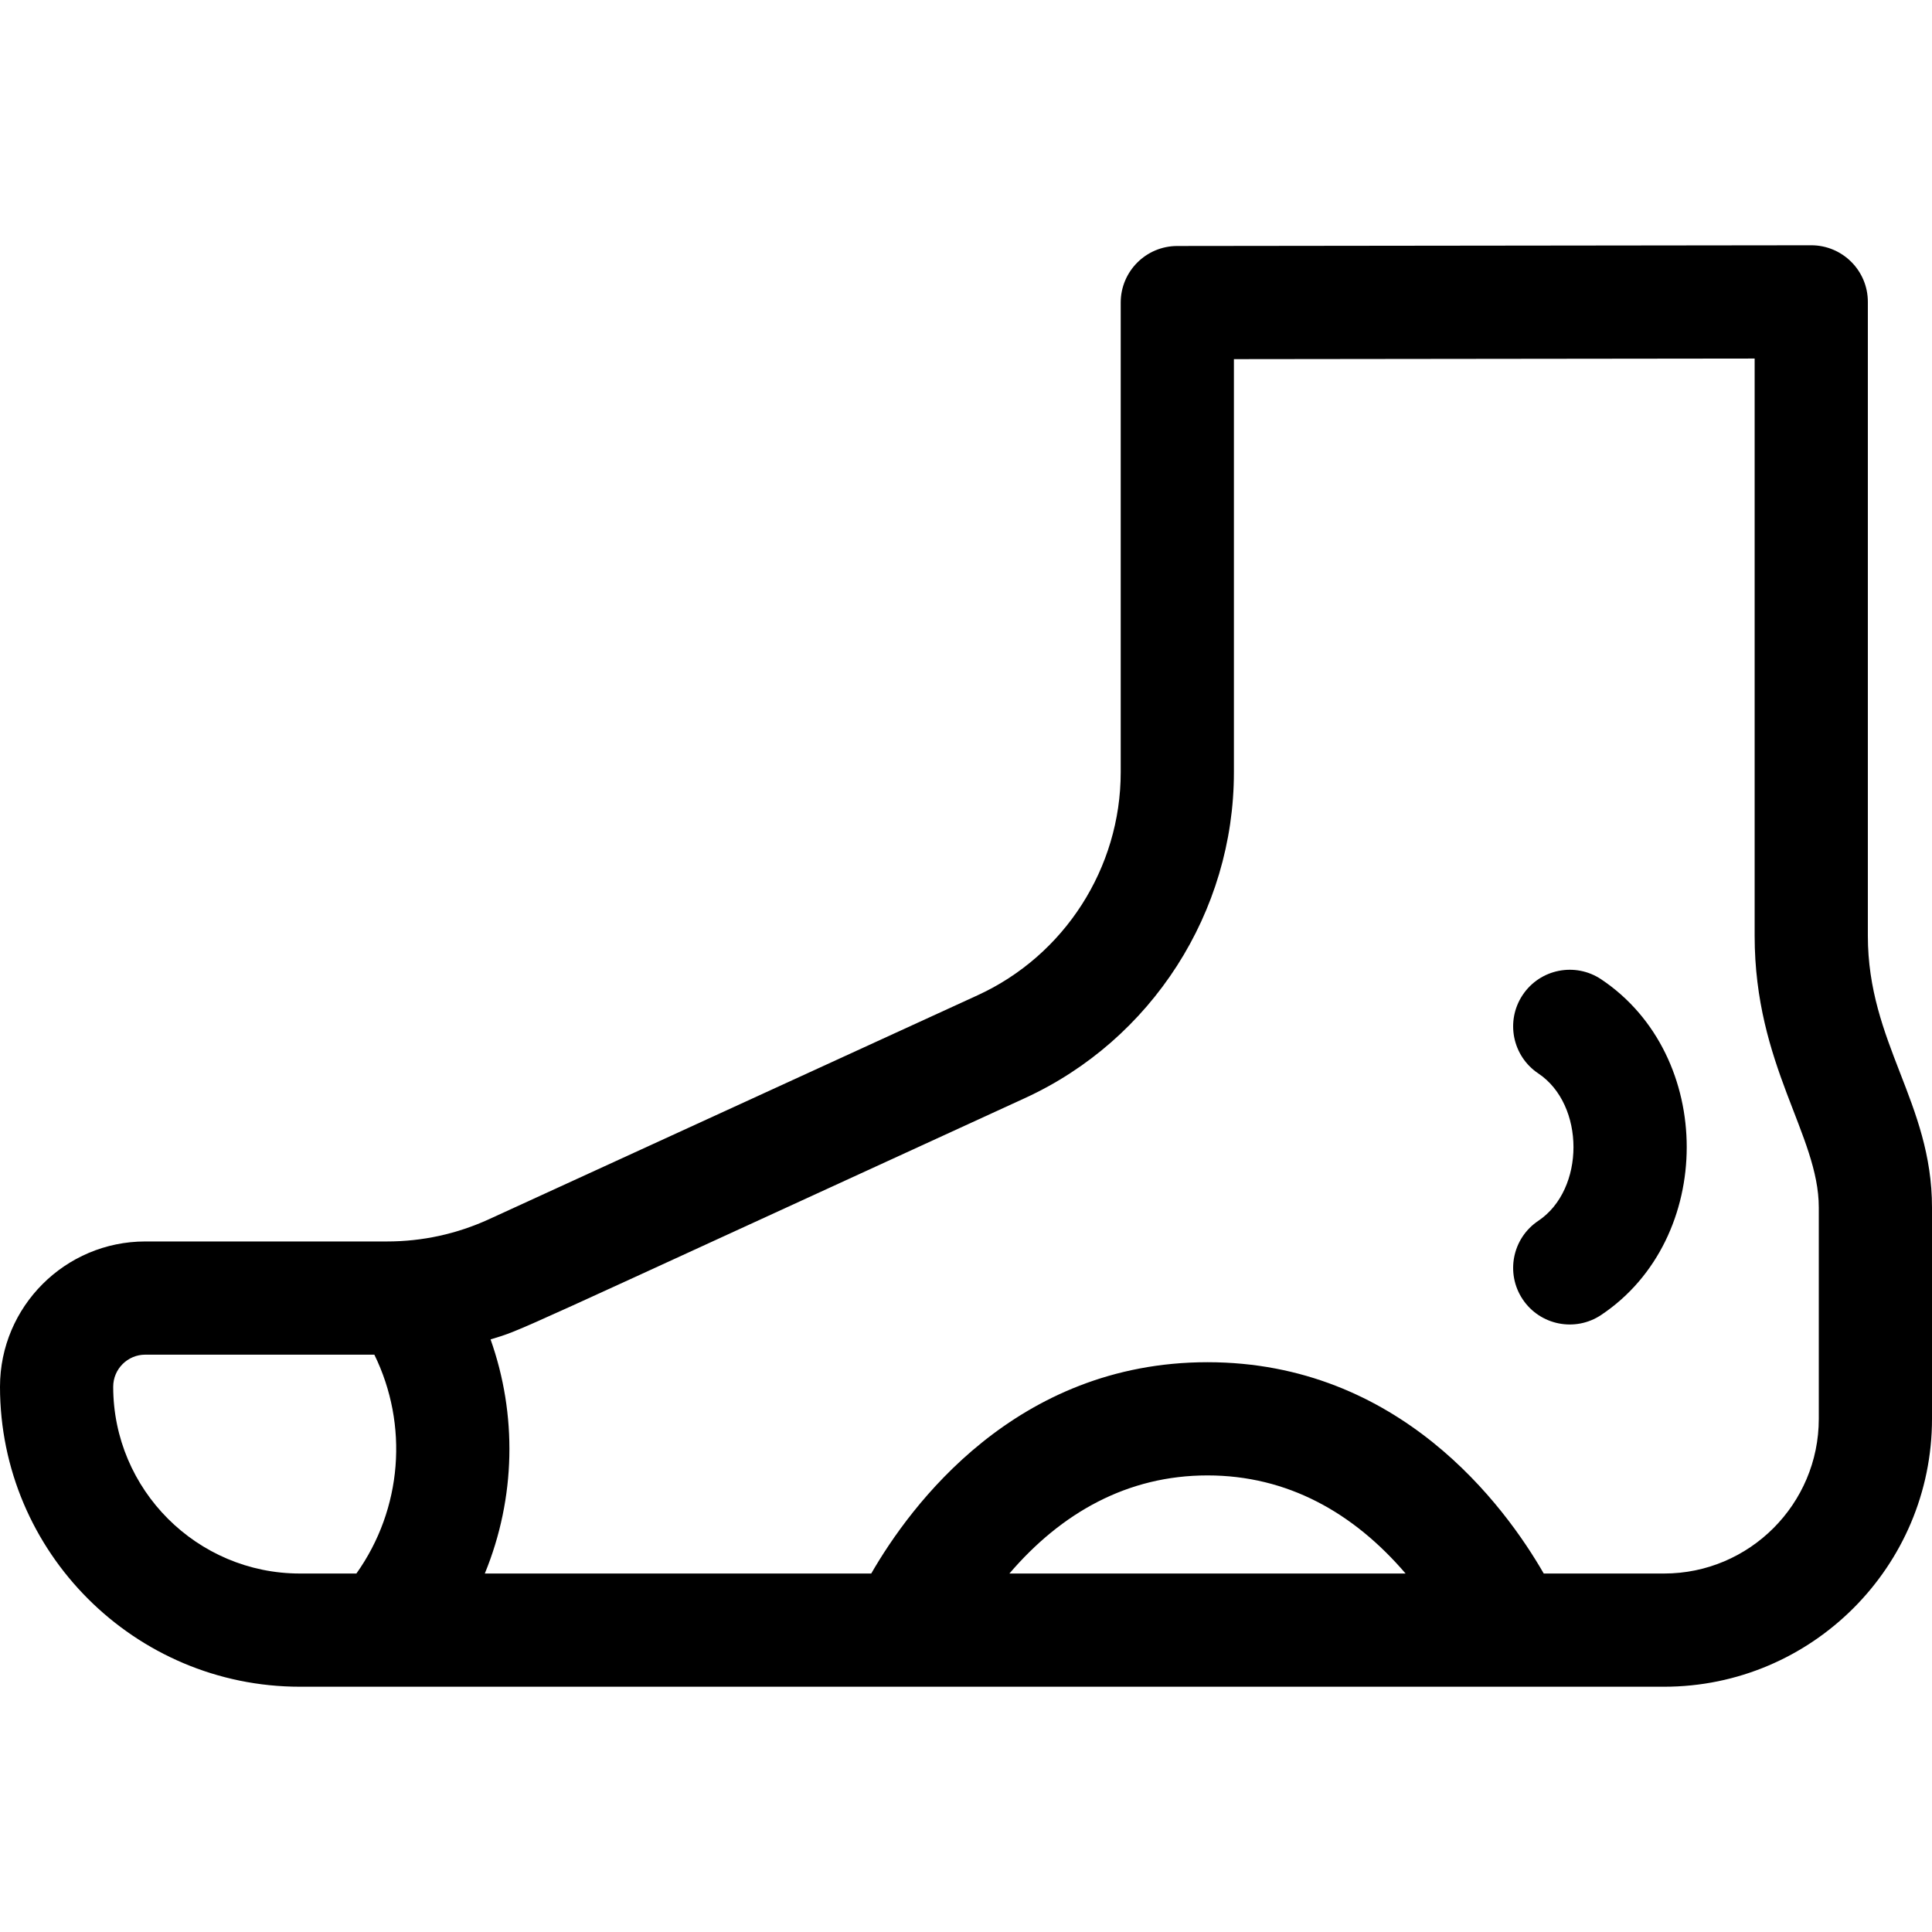 <?xml version="1.0" encoding="UTF-8"?>
<svg xmlns="http://www.w3.org/2000/svg" id="Capa_1" height="512" viewBox="0 0 512 512" width="512">
  <g>
    <path d="m495 248v-168c0-8.307-6.744-15-15-15-.113 0-67.235.077-168.017.191-8.278.01-14.983 6.723-14.983 15v124.473c0 25.338-14.883 48.532-37.917 59.09l-129.459 59.336c-8.558 3.922-17.67 5.91-27.083 5.91h-64.041c-21.229 0-38.5 17.271-38.5 38.5 0 43.836 35.664 79.5 79.5 79.5h361.5c39.149 0 71-31.851 71-71v-56c0-27.856-17-43.561-17-72zm-400.55 169h-14.95c-27.294 0-49.5-22.206-49.5-49.5 0-4.687 3.813-8.5 8.5-8.5h60.708c9.113 18.589 7.435 40.865-4.758 58zm173.053 0c13.789-16.107 31.288-26 52.497-26 21.168 0 38.677 9.856 52.497 26zm214.497-41c0 22.607-18.393 41-41 41h-31.89c-10.344-17.957-38.26-56-89.11-56s-78.767 38.043-89.11 56h-102.41c8.256-20.122 8.571-42.196 1.524-62.046 8.788-2.663 1.889.096 141.579-63.928 33.664-15.43 55.417-49.329 55.417-86.362v-109.489l138-.157v152.982c0 34.508 17 52.75 17 72z"></path>
    <path d="m424.335 259.529c-6.887-4.604-16.203-2.753-20.806 4.136-4.603 6.888-2.751 16.203 4.136 20.806 12.436 8.313 12.429 30.751 0 39.059-6.888 4.603-8.739 13.918-4.136 20.806 4.598 6.879 13.912 8.746 20.806 4.136 30.203-20.186 30.237-68.735 0-88.943z"></path>
  </g>
</svg>

